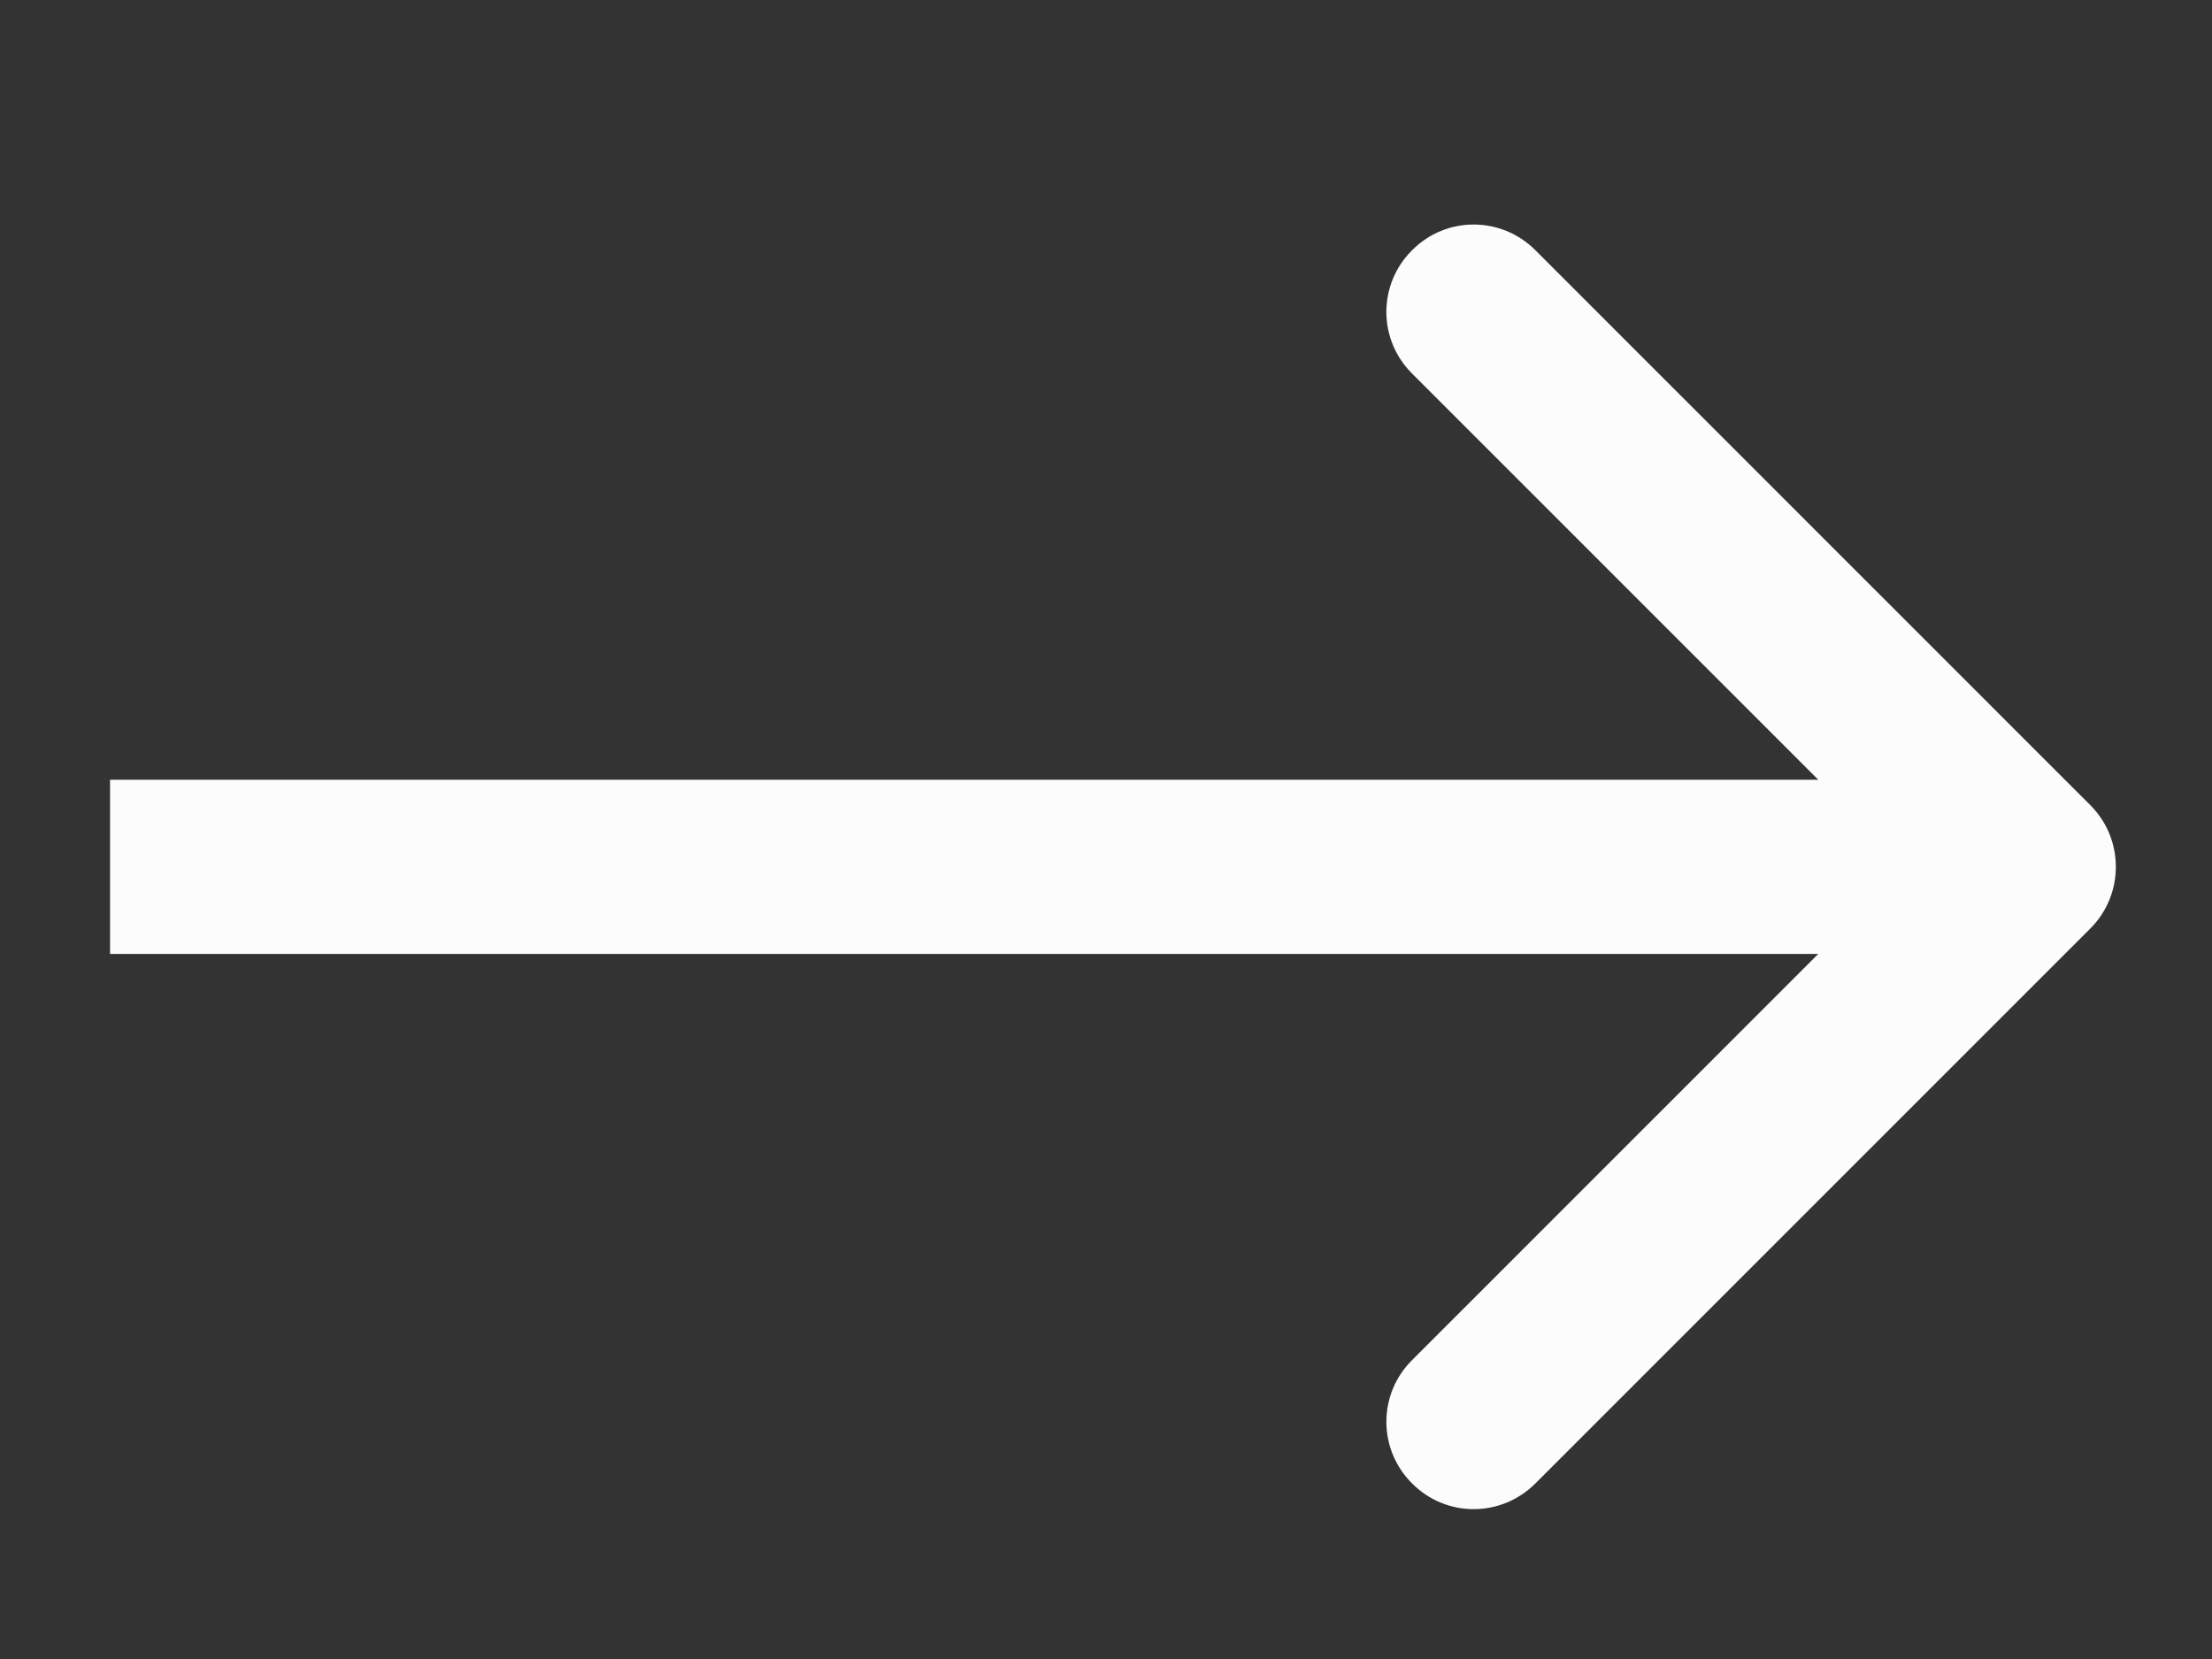<svg width="8" height="6" viewBox="0 0 8 6" fill="none" xmlns="http://www.w3.org/2000/svg">
<rect x="0" y="0" width="8" height="6" fill="#333333" stroke="none"/>
<path d="M7.56 3.358C7.683 3.235 7.683 3.035 7.56 2.912L5.553 0.905C5.429 0.781 5.23 0.781 5.107 0.905C4.983 1.028 4.983 1.228 5.107 1.351L6.891 3.135L5.107 4.919C4.983 5.042 4.983 5.242 5.107 5.365C5.23 5.489 5.429 5.489 5.553 5.365L7.56 3.358ZM0.398 3.45L7.337 3.45L7.337 2.82L0.398 2.82L0.398 3.45Z" fill="#FCFCFD"/>
</svg>
